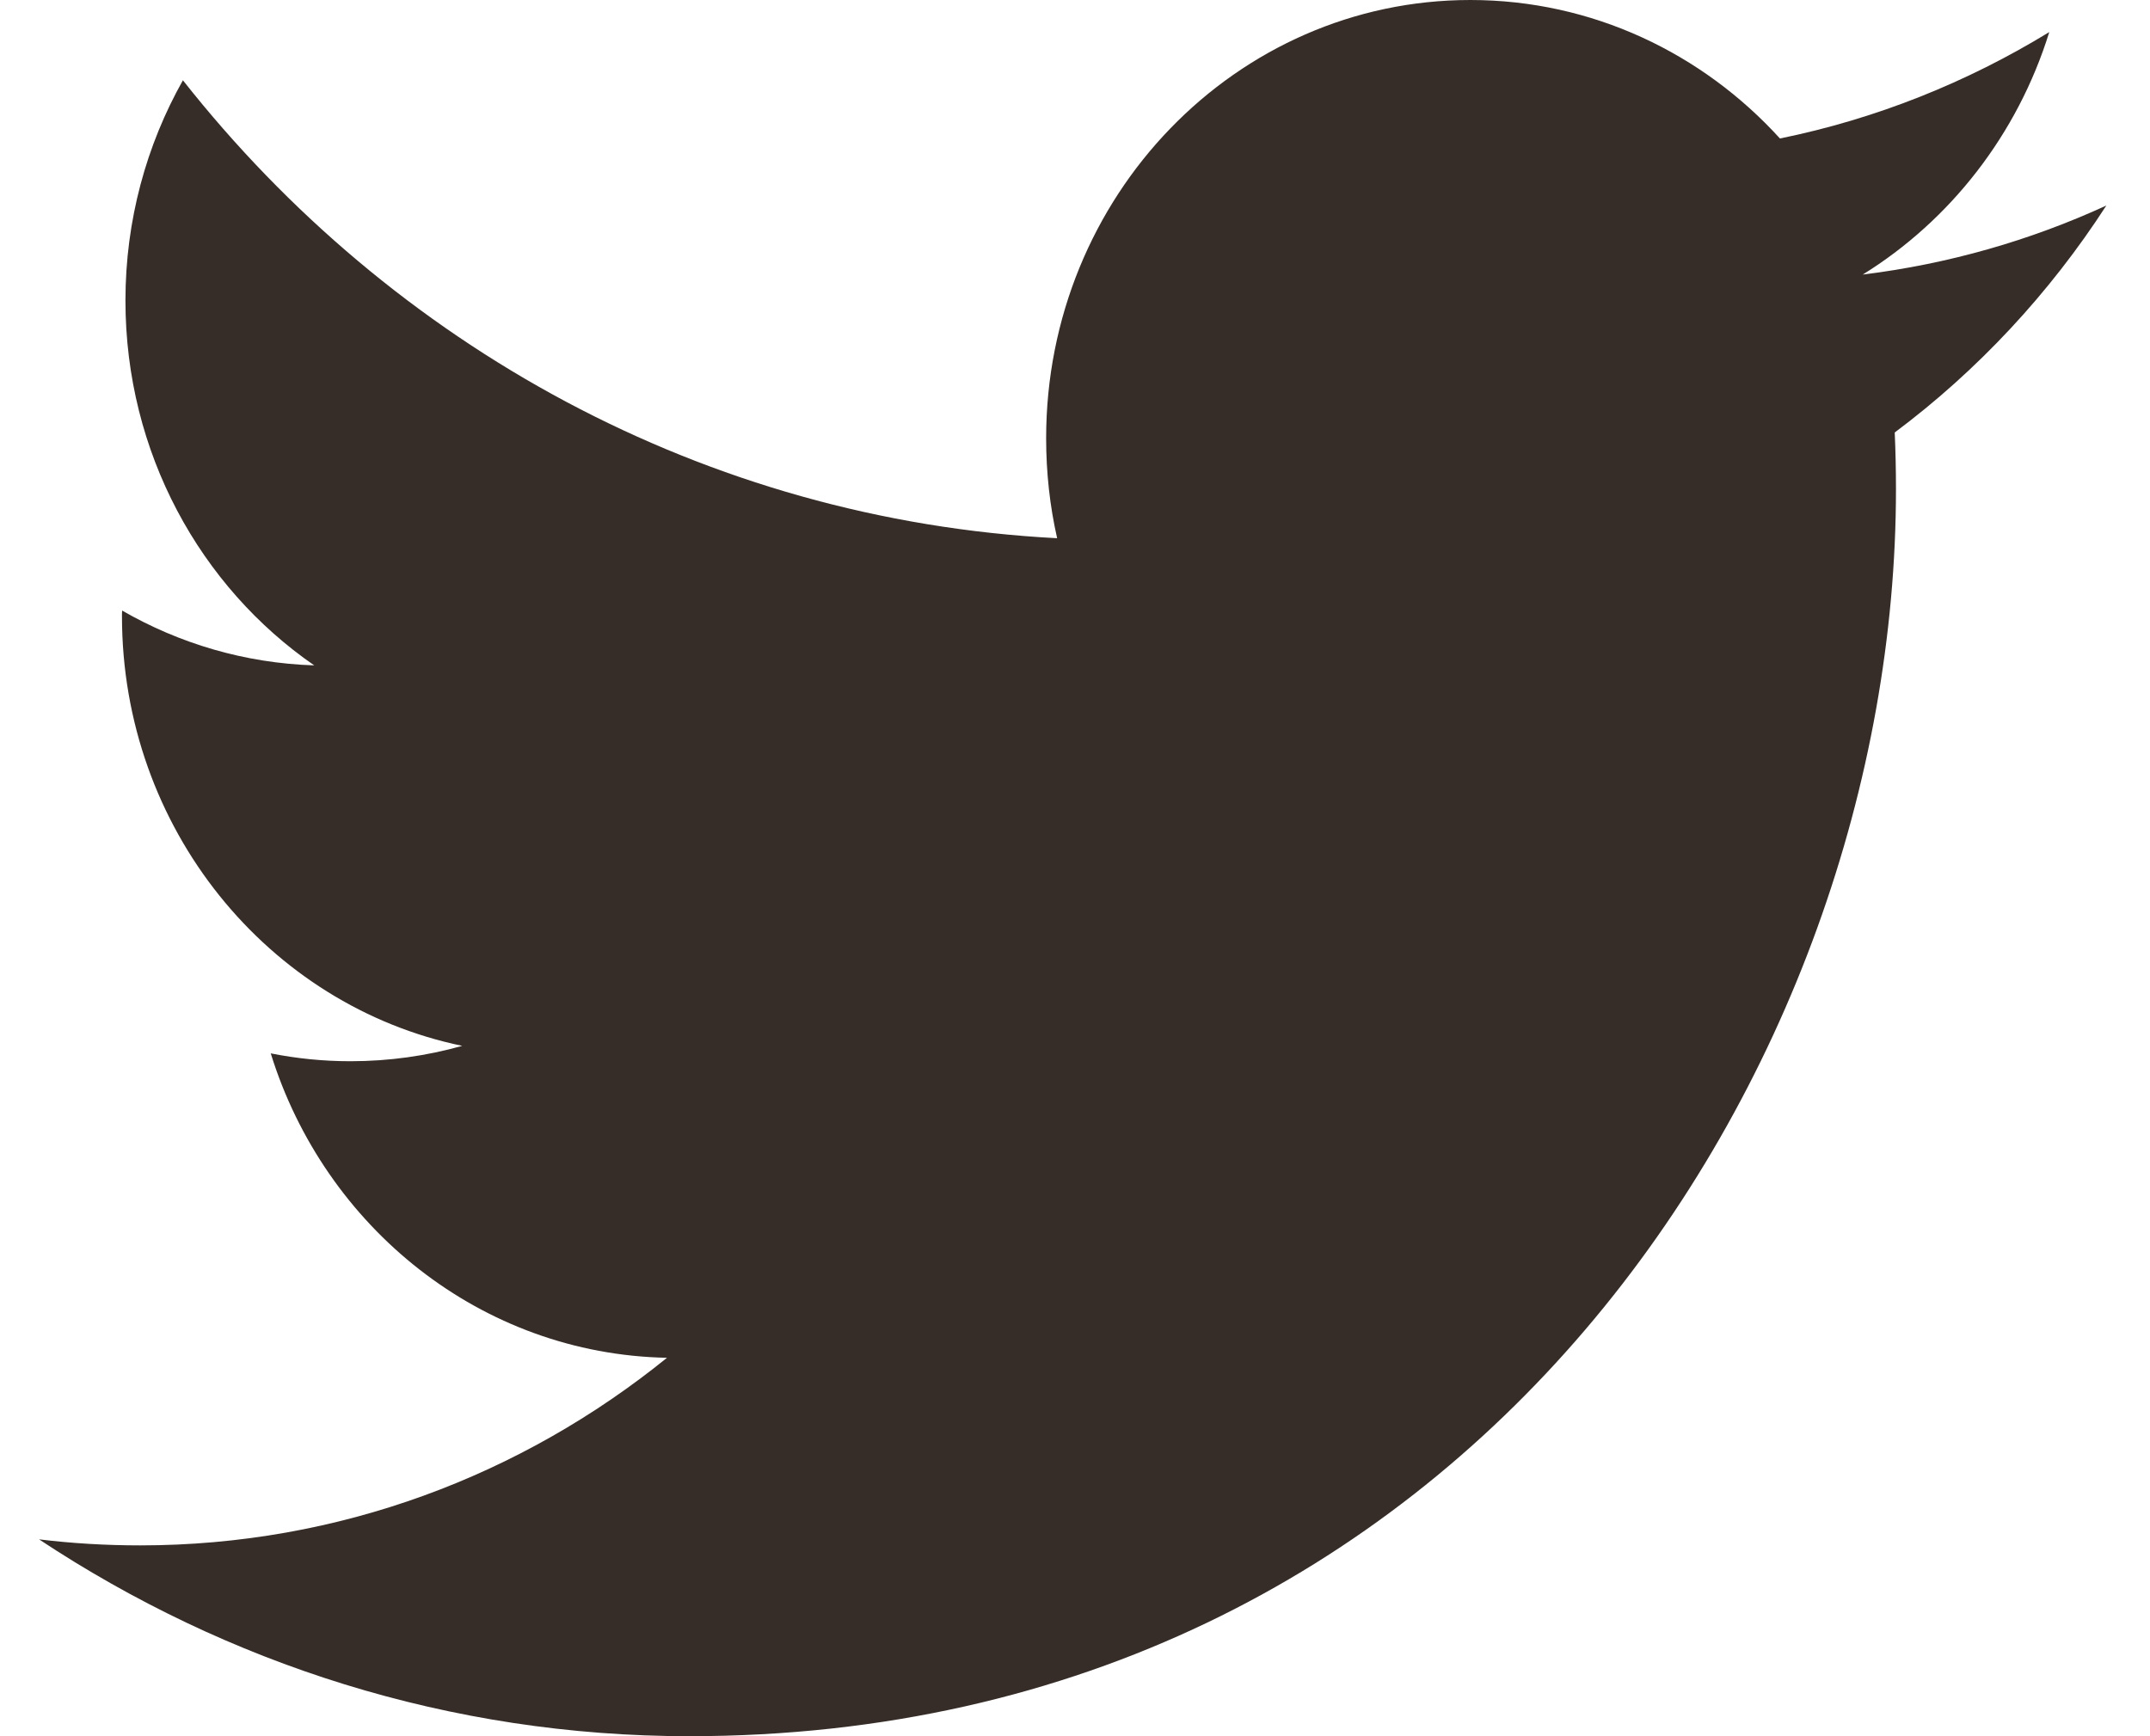 <?xml version="1.0" encoding="UTF-8"?>
<svg width="26px" height="21px" viewBox="0 0 26 21" version="1.1" xmlns="http://www.w3.org/2000/svg" xmlns:xlink="http://www.w3.org/1999/xlink">
    <title>Twitter_Logo_Blue</title>
    <g id="Page-1" stroke="none" stroke-width="1" fill="none" fill-rule="evenodd">
        <g id="Woodside-Home-Page-R2" transform="translate(-1273, -11023)" fill="#362D28">
            <g id="Social-Icons-White" transform="translate(1127, 11020)">
                <path d="M168.928,8.916 C168.928,8.687 168.923,8.458 168.913,8.231 C169.914,7.483 170.785,6.549 171.472,5.486 C170.553,5.908 169.564,6.193 168.526,6.321 C169.585,5.665 170.398,4.626 170.782,3.388 C169.79,3.995 168.693,4.437 167.525,4.675 C166.589,3.645 165.256,3 163.781,3 C160.948,3 158.651,5.374 158.651,8.301 C158.651,8.717 158.696,9.122 158.784,9.51 C154.521,9.288 150.741,7.179 148.212,3.971 C147.771,4.754 147.517,5.665 147.517,6.635 C147.517,8.475 148.423,10.098 149.8,11.048 C148.958,11.021 148.168,10.783 147.477,10.385 C147.475,10.407 147.475,10.429 147.475,10.453 C147.475,13.02 149.244,15.164 151.59,15.65 C151.16,15.771 150.706,15.836 150.238,15.836 C149.908,15.836 149.587,15.803 149.274,15.741 C149.927,17.847 151.821,19.38 154.066,19.423 C152.31,20.845 150.099,21.692 147.695,21.692 C147.282,21.692 146.873,21.668 146.472,21.619 C148.742,23.122 151.437,24 154.334,24 C163.769,24 168.928,15.921 168.928,8.916 Z" id="Twitter_Logo_Blue"></path>
            </g>
        </g>
    </g>
</svg>